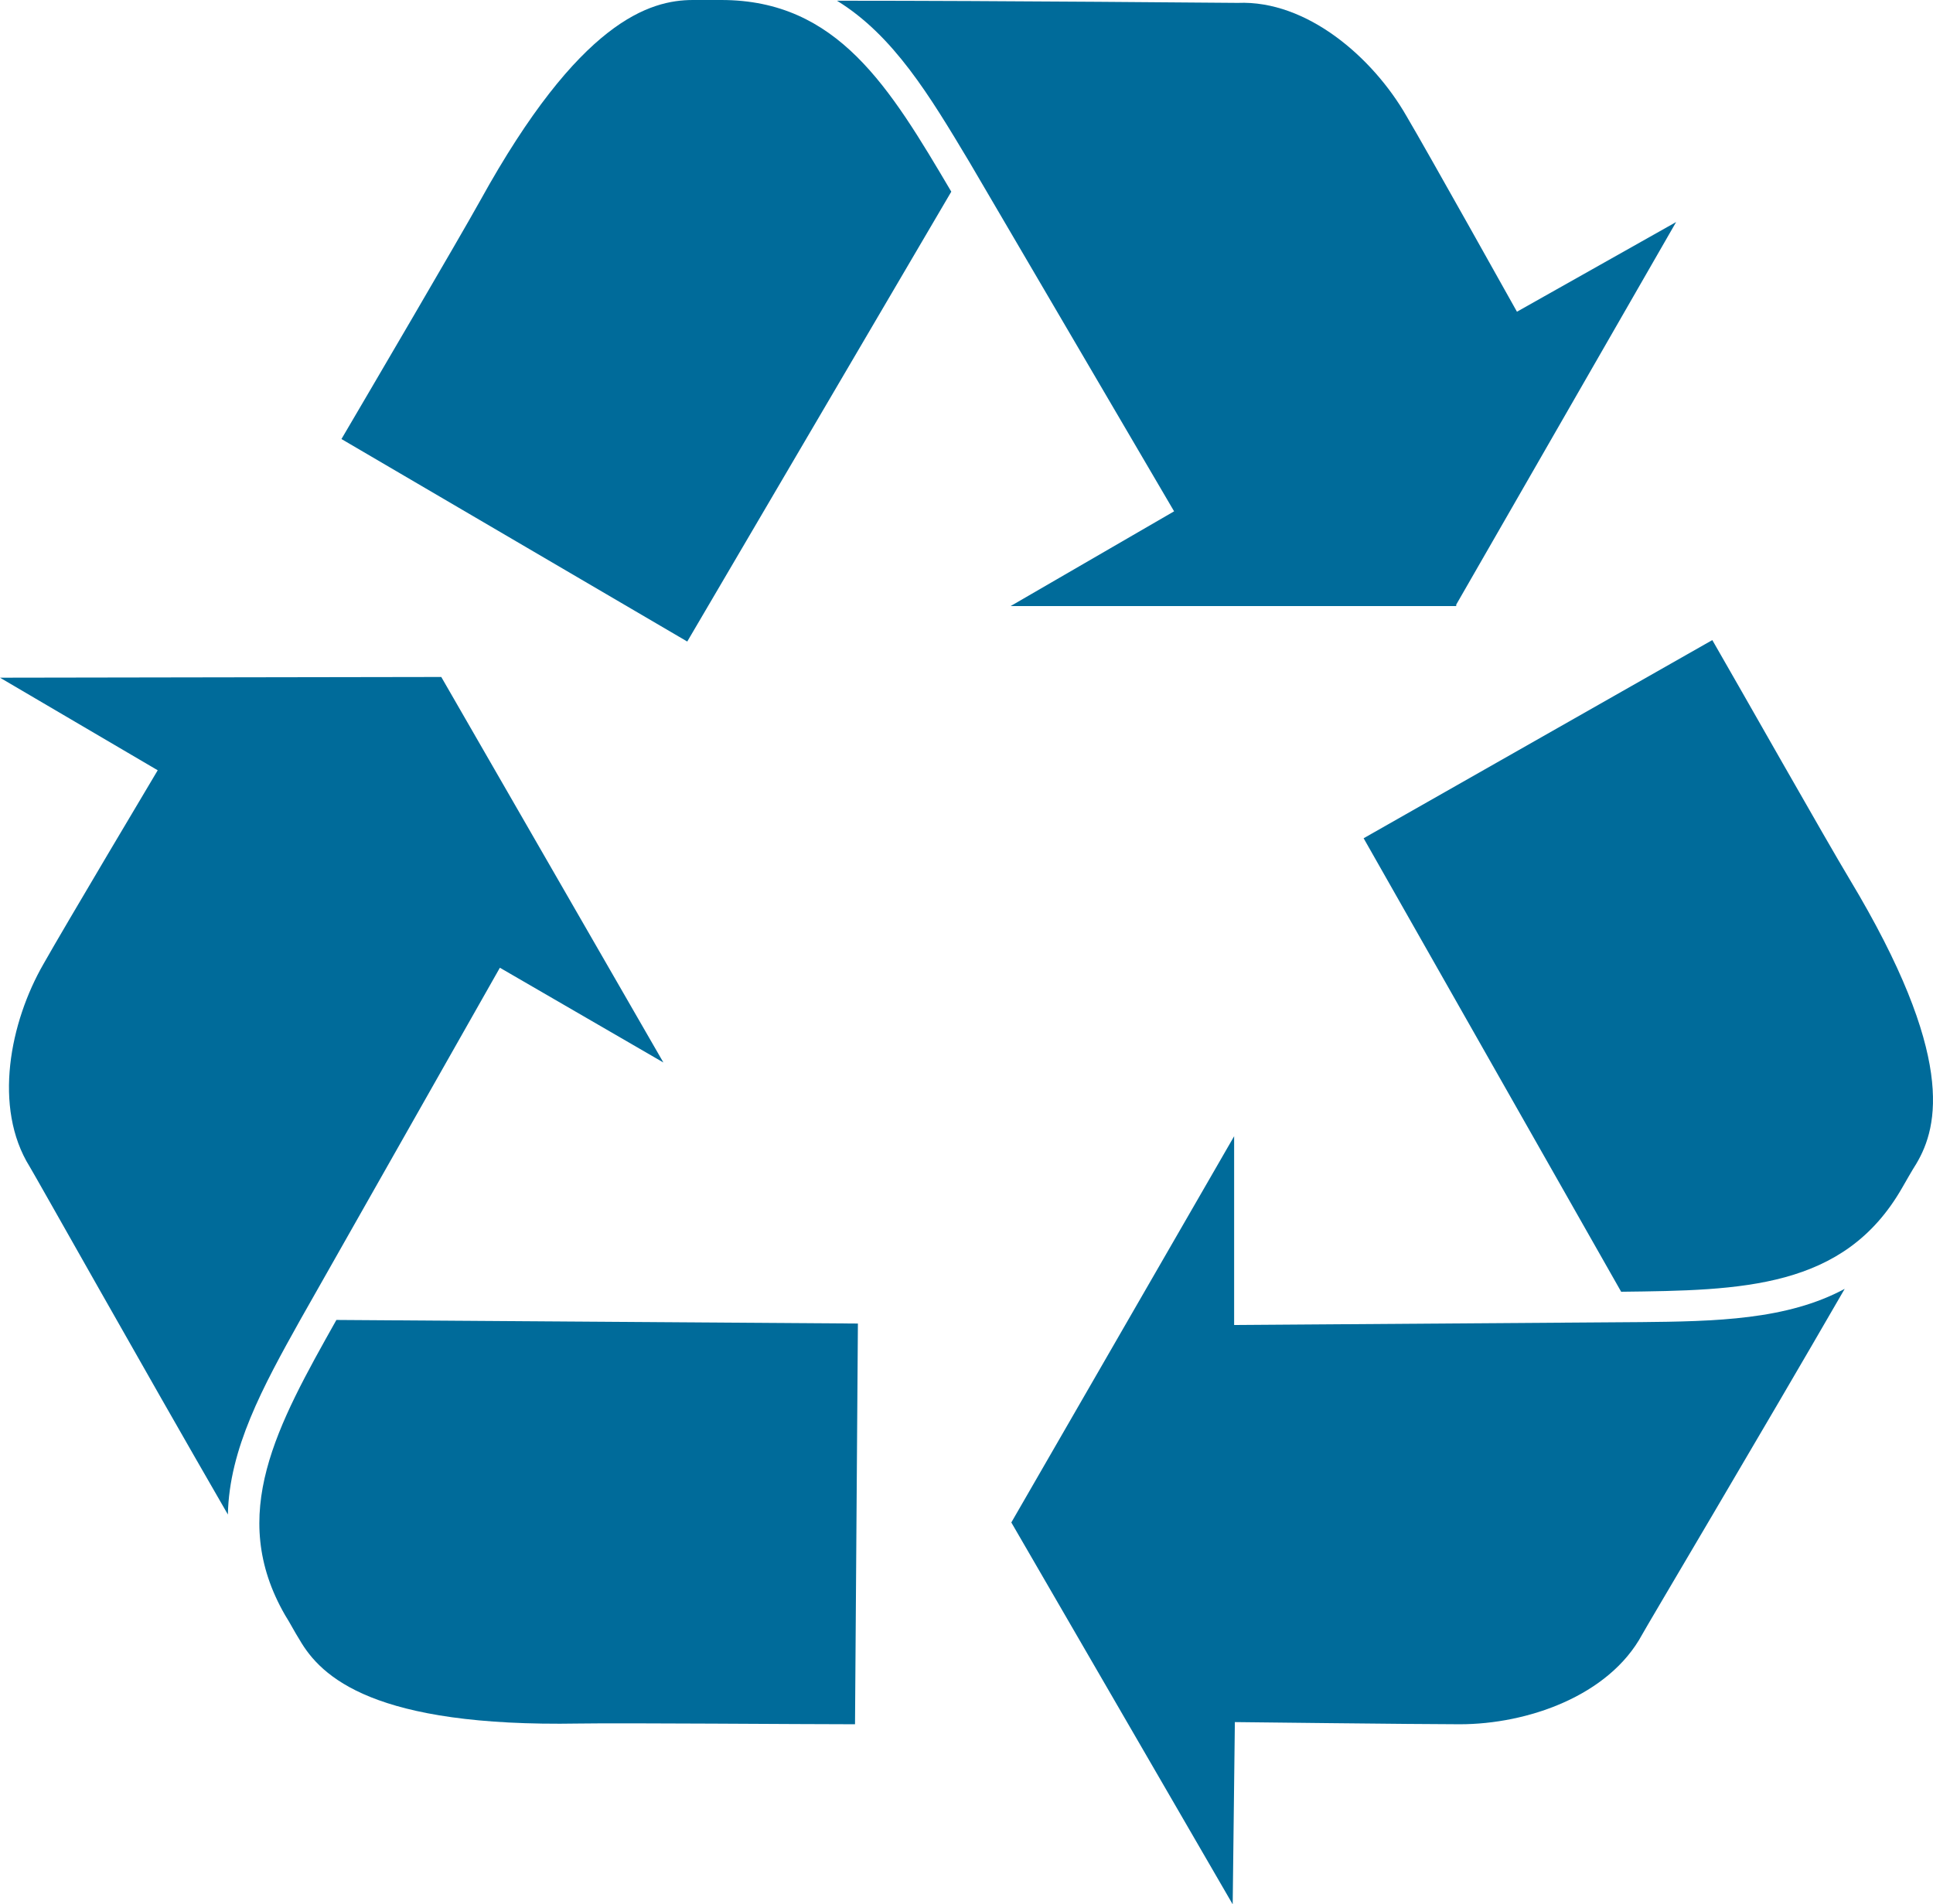 <svg id="_service_2_icon1-01" data-name=" service_2_icon1-01" xmlns="http://www.w3.org/2000/svg" width="139.863" height="137.818" viewBox="0 0 139.863 137.818">
  <path id="パス_4238" data-name="パス 4238" d="M21.722,140.133l14.447-25.491L48,121.5,31.929,93.6,0,93.652l11.411,6.7s-6.8,11.411-8.27,14.028c-2.408,4.187-3.664,10.364-.995,14.656.419.68,8.113,14.394,14.342,25.177.1-4.763,2.512-9.212,5.234-14.08Z" transform="translate(0 -44.607)" fill="#006b9a"/>
  <path id="パス_4239" data-name="パス 4239" d="M37.708,203.856c.366.576.68,1.2,1.047,1.78,1.57,2.722,5.391,6.333,20.2,6.072,3.245-.052,16.121.052,19.995.052l.209-29L41.425,182.5C37.132,190.142,33.521,196.58,37.708,203.856Z" transform="translate(-17.085 -86.975)" fill="#006b9a"/>
  <path id="パス_4240" data-name="パス 4240" d="M74.68,0H72.638C69.5,0,64.421,1.518,57.25,14.5c-1.57,2.826-8.113,13.975-10.05,17.273L72.22,46.428,91.325,13.871C86.876,6.333,83.107,0,74.68,0Z" transform="translate(-22.494)" fill="#006b9a"/>
  <path id="パス_4241" data-name="パス 4241" d="M160.505,43.806l15.912-27.689L164.9,22.607s-6.49-11.62-8.008-14.185C154.486,4.235,149.723.048,144.7.257c-.785,0-16.54-.157-29-.157,4.083,2.512,6.7,6.857,9.579,11.672h0l14.813,25.281-11.829,6.857h32.243Z" transform="translate(-55.14 -0.048)" fill="#006b9a"/>
  <path id="パス_4242" data-name="パス 4242" d="M185.233,170.552l-29.312.209V157.1L139.8,185.051l16.017,27.637.157-13.19s13.295.157,16.279.157c4.868,0,10.783-2.041,13.19-6.49.366-.68,8.427-14.237,14.656-25.02-4.187,2.251-9.317,2.355-14.865,2.408Z" transform="translate(-66.625 -74.87)" fill="#006b9a"/>
  <path id="パス_4243" data-name="パス 4243" d="M223.674,105.825C222,103.051,215.666,91.85,213.729,88.5L188.5,102.842l18.634,32.819c8.741-.1,16.121-.209,20.309-7.485.366-.628.68-1.2,1.047-1.78C230.112,123.674,231.316,118.545,223.674,105.825Z" transform="translate(-89.834 -42.177)" fill="#006b9a"/>
</svg>

